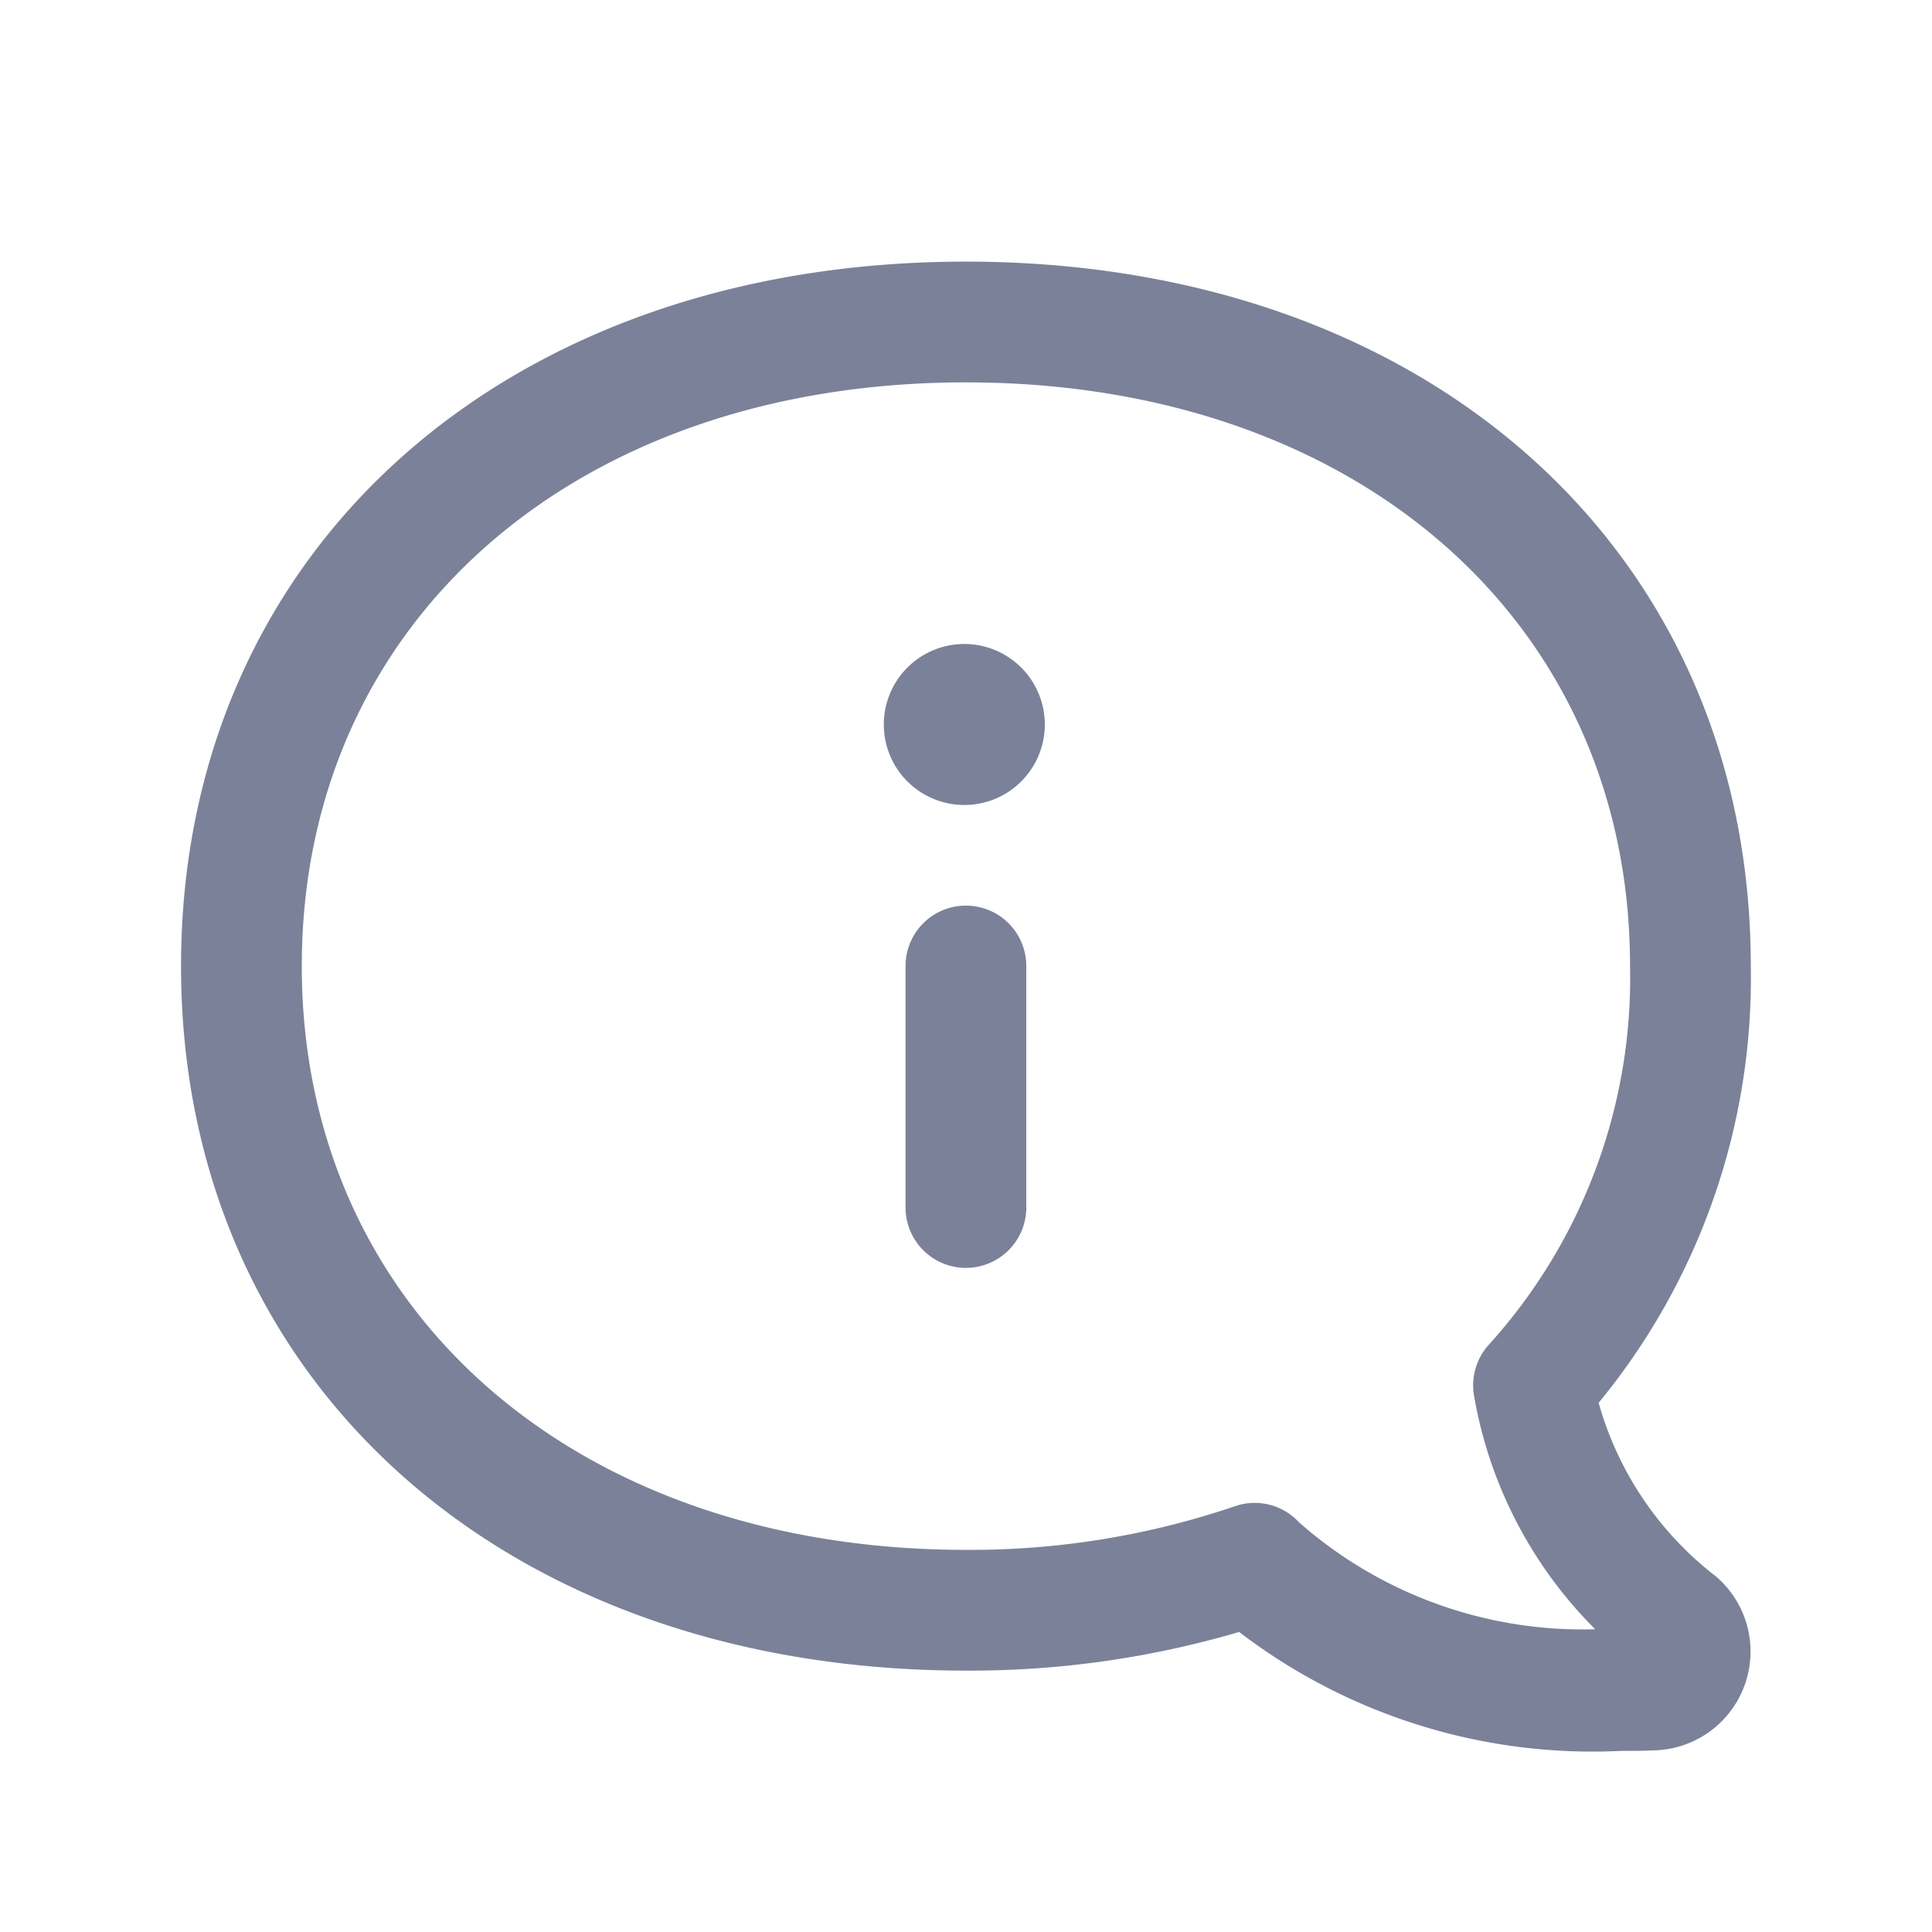 <svg xmlns="http://www.w3.org/2000/svg" version="1.1" xmlns:xlink="http://www.w3.org/1999/xlink" width="512" height="512" x="0" y="0" viewBox="0 0 24 24" style="enable-background:new 0 0 512 512" xml:space="preserve" class=""><g transform="matrix(-1,0,0,1,23.999,0)"><path d="M3.857 21.75c-.144 0-.286 0-.423-.007a1.228 1.228 0 0 1-.749-2.162 4.124 4.124 0 0 0 1.455-2.155A8.3 8.3 0 0 1 2.25 12c0-5.151 4.01-8.75 9.75-8.75s9.75 3.6 9.75 8.751-4.01 8.752-9.75 8.752a11.843 11.843 0 0 1-3.394-.48 7.225 7.225 0 0 1-4.749 1.477zM12 4.75c-4.857 0-8.25 2.982-8.25 7.25a6.787 6.787 0 0 0 1.75 4.7.749.749 0 0 1 .19.625 5.391 5.391 0 0 1-1.507 2.914 5.326 5.326 0 0 0 3.68-1.329.748.748 0 0 1 .792-.2 10.208 10.208 0 0 0 3.345.543c4.857 0 8.25-2.982 8.25-7.252S16.857 4.75 12 4.75zM13.02 9a1 1 0 0 0-1-1h-.01a1 1 0 1 0 1.01 1zm-.27 6v-3a.75.75 0 0 0-1.5 0v3a.75.75 0 0 0 1.5 0z" fill="#7b8198" opacity="1" data-original="#000000" class=""></path></g></svg>